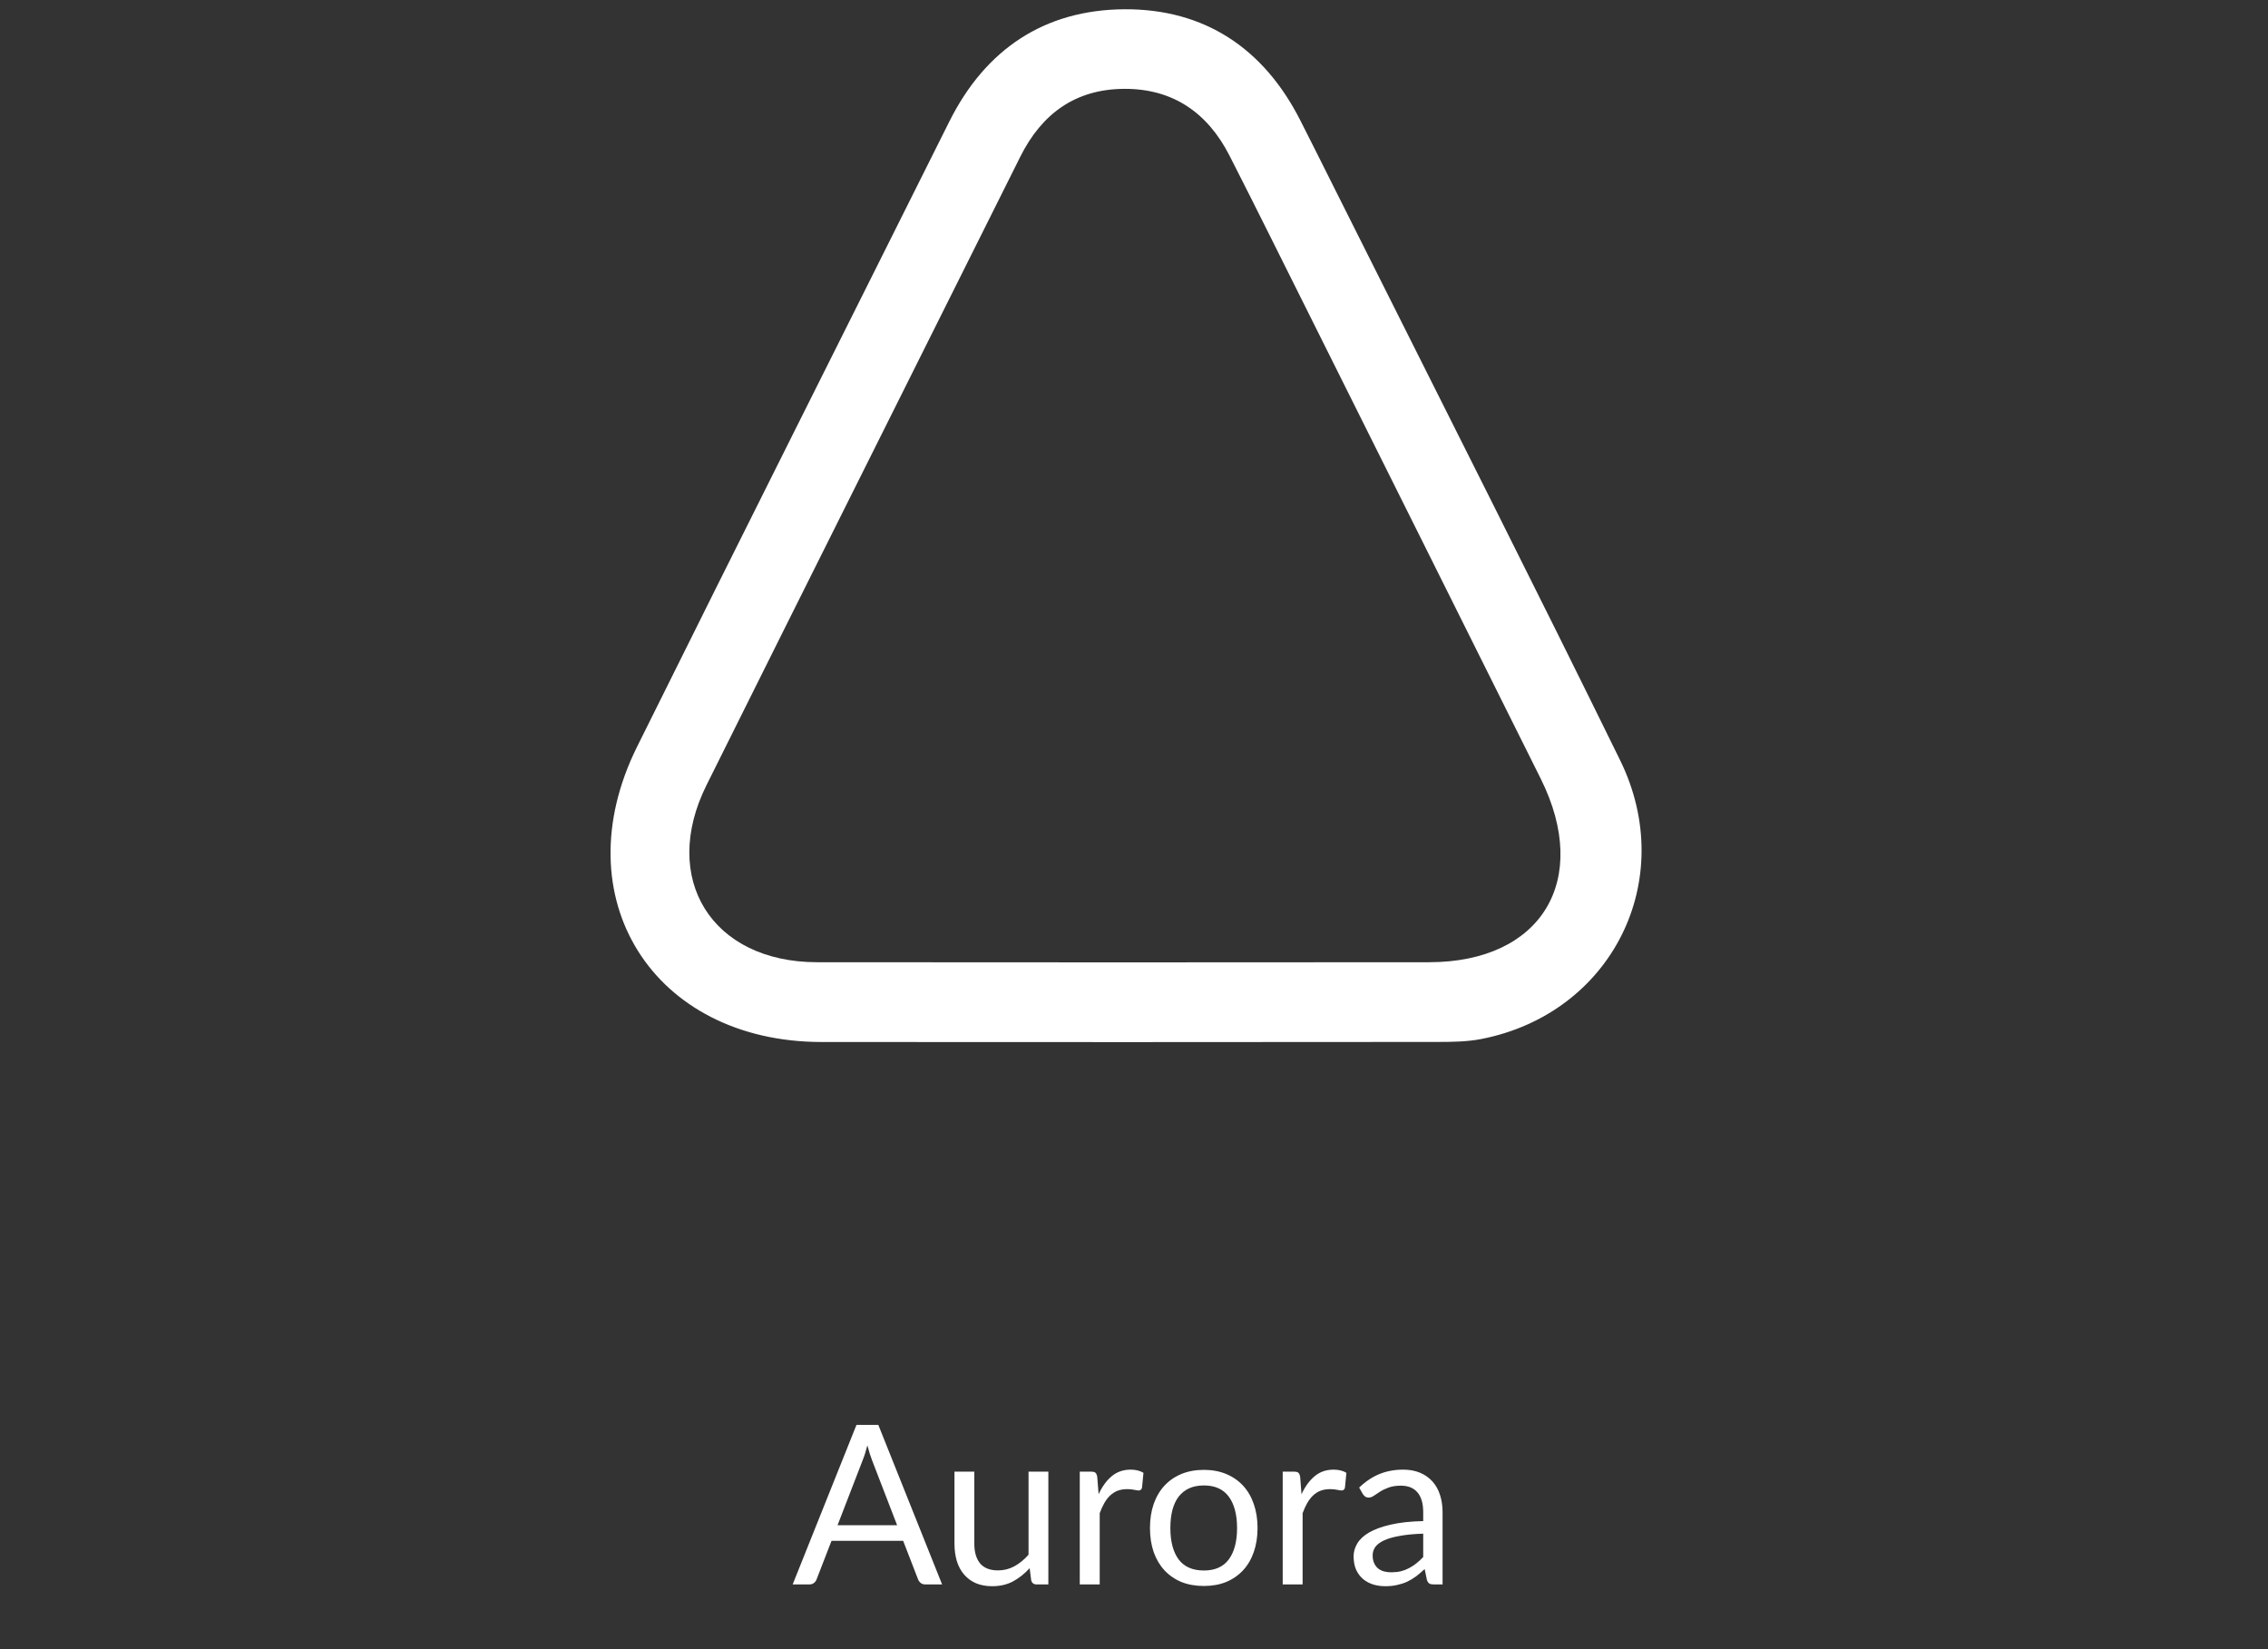 <svg width="110" height="80" viewBox="0 0 110 80" fill="none" xmlns="http://www.w3.org/2000/svg">
<rect x="0" y="0" width="110" height="80" fill="#333333" stroke="none"/>
<g clip-path="url(#clip0_0_161)">
<g clip-path="url(#clip1_0_161)">
<g clip-path="url(#clip2_0_161)">
<path d="M43.511 73.987L42.296 70.838C42.26 70.744 42.222 70.636 42.183 70.514C42.143 70.388 42.105 70.254 42.069 70.114C41.994 70.406 41.916 70.649 41.837 70.843L40.622 73.987H43.511ZM45.693 76.86H44.883C44.789 76.86 44.714 76.836 44.656 76.789C44.599 76.743 44.555 76.683 44.526 76.611L43.803 74.743H40.33L39.606 76.611C39.585 76.676 39.544 76.734 39.482 76.784C39.421 76.835 39.346 76.86 39.255 76.86H38.445L41.54 69.12H42.599L45.693 76.86ZM50.846 71.389V76.86H50.273C50.137 76.86 50.05 76.793 50.014 76.66L49.939 76.071C49.701 76.334 49.435 76.546 49.139 76.709C48.844 76.867 48.506 76.946 48.124 76.946C47.825 76.946 47.561 76.898 47.33 76.8C47.103 76.699 46.913 76.559 46.758 76.379C46.603 76.199 46.486 75.981 46.407 75.726C46.331 75.47 46.293 75.187 46.293 74.877V71.389H47.255V74.877C47.255 75.291 47.348 75.612 47.535 75.839C47.726 76.066 48.016 76.179 48.405 76.179C48.689 76.179 48.954 76.112 49.199 75.979C49.447 75.842 49.676 75.655 49.885 75.418V71.389H50.846ZM53.283 72.485C53.456 72.111 53.668 71.819 53.92 71.61C54.172 71.398 54.48 71.291 54.844 71.291C54.959 71.291 55.069 71.304 55.173 71.329C55.281 71.355 55.377 71.394 55.459 71.448L55.389 72.166C55.368 72.256 55.314 72.302 55.227 72.302C55.177 72.302 55.103 72.291 55.006 72.269C54.909 72.248 54.799 72.237 54.676 72.237C54.504 72.237 54.349 72.262 54.212 72.312C54.079 72.363 53.958 72.438 53.85 72.539C53.746 72.636 53.65 72.759 53.564 72.906C53.481 73.05 53.405 73.216 53.337 73.403V76.86H52.37V71.389H52.921C53.026 71.389 53.098 71.409 53.137 71.448C53.177 71.488 53.204 71.556 53.218 71.653L53.283 72.485ZM58.389 71.302C58.789 71.302 59.149 71.369 59.469 71.502C59.79 71.635 60.063 71.824 60.29 72.069C60.517 72.314 60.69 72.611 60.809 72.96C60.931 73.306 60.992 73.693 60.992 74.121C60.992 74.553 60.931 74.942 60.809 75.288C60.69 75.634 60.517 75.929 60.29 76.174C60.063 76.418 59.79 76.608 59.469 76.741C59.149 76.871 58.789 76.935 58.389 76.935C57.986 76.935 57.622 76.871 57.298 76.741C56.978 76.608 56.704 76.418 56.477 76.174C56.251 75.929 56.076 75.634 55.954 75.288C55.835 74.942 55.775 74.553 55.775 74.121C55.775 73.693 55.835 73.306 55.954 72.96C56.076 72.611 56.251 72.314 56.477 72.069C56.704 71.824 56.978 71.635 57.298 71.502C57.622 71.369 57.986 71.302 58.389 71.302ZM58.389 76.184C58.929 76.184 59.333 76.004 59.599 75.644C59.865 75.281 59.999 74.775 59.999 74.127C59.999 73.475 59.865 72.968 59.599 72.604C59.333 72.24 58.929 72.058 58.389 72.058C58.116 72.058 57.876 72.105 57.671 72.199C57.469 72.292 57.3 72.428 57.163 72.604C57.03 72.78 56.929 72.998 56.861 73.257C56.796 73.513 56.764 73.803 56.764 74.127C56.764 74.775 56.897 75.281 57.163 75.644C57.433 76.004 57.842 76.184 58.389 76.184ZM63.124 72.485C63.297 72.111 63.51 71.819 63.762 71.61C64.014 71.398 64.322 71.291 64.685 71.291C64.8 71.291 64.91 71.304 65.015 71.329C65.123 71.355 65.218 71.394 65.301 71.448L65.231 72.166C65.209 72.256 65.155 72.302 65.069 72.302C65.018 72.302 64.945 72.291 64.847 72.269C64.75 72.248 64.64 72.237 64.518 72.237C64.345 72.237 64.19 72.262 64.053 72.312C63.92 72.363 63.8 72.438 63.691 72.539C63.587 72.636 63.492 72.759 63.405 72.906C63.322 73.05 63.247 73.216 63.178 73.403V76.86H62.212V71.389H62.763C62.867 71.389 62.939 71.409 62.979 71.448C63.018 71.488 63.045 71.556 63.06 71.653L63.124 72.485ZM69.027 74.397C68.584 74.411 68.206 74.447 67.893 74.505C67.583 74.559 67.329 74.631 67.131 74.721C66.937 74.811 66.794 74.917 66.704 75.04C66.618 75.162 66.575 75.299 66.575 75.45C66.575 75.594 66.598 75.718 66.645 75.823C66.692 75.927 66.755 76.014 66.834 76.082C66.917 76.147 67.012 76.195 67.12 76.228C67.232 76.257 67.351 76.271 67.477 76.271C67.646 76.271 67.801 76.255 67.941 76.222C68.082 76.186 68.213 76.136 68.335 76.071C68.462 76.006 68.58 75.929 68.692 75.839C68.807 75.749 68.919 75.646 69.027 75.531V74.397ZM65.921 72.161C66.224 71.87 66.55 71.651 66.899 71.507C67.248 71.363 67.635 71.291 68.06 71.291C68.366 71.291 68.638 71.342 68.876 71.443C69.113 71.543 69.313 71.684 69.475 71.864C69.637 72.044 69.759 72.262 69.842 72.518C69.925 72.773 69.966 73.054 69.966 73.36V76.86H69.54C69.446 76.86 69.374 76.845 69.324 76.817C69.273 76.784 69.234 76.723 69.205 76.633L69.097 76.114C68.953 76.248 68.813 76.367 68.676 76.471C68.539 76.572 68.395 76.658 68.244 76.73C68.093 76.799 67.93 76.85 67.758 76.887C67.588 76.927 67.399 76.946 67.191 76.946C66.978 76.946 66.778 76.917 66.591 76.86C66.404 76.799 66.24 76.709 66.1 76.59C65.963 76.471 65.853 76.321 65.77 76.141C65.691 75.958 65.651 75.742 65.651 75.493C65.651 75.277 65.711 75.07 65.83 74.872C65.948 74.671 66.141 74.492 66.407 74.337C66.674 74.183 67.021 74.057 67.45 73.959C67.878 73.859 68.404 73.801 69.027 73.787V73.36C69.027 72.935 68.935 72.615 68.751 72.399C68.568 72.179 68.299 72.069 67.947 72.069C67.709 72.069 67.509 72.1 67.347 72.161C67.189 72.219 67.05 72.285 66.931 72.361C66.816 72.433 66.715 72.5 66.629 72.561C66.546 72.618 66.463 72.647 66.38 72.647C66.316 72.647 66.26 72.631 66.213 72.598C66.166 72.562 66.127 72.519 66.094 72.469L65.921 72.161Z" fill="white"/>
<path d="M66.308 12.297C70.449 20.563 74.564 28.694 78.576 36.876C81.43 42.695 78.171 49.163 71.849 50.401C71.159 50.536 70.436 50.543 69.728 50.544C59.767 50.552 49.805 50.557 39.844 50.547C31.661 50.539 27.27 43.543 30.895 36.231C35.916 26.106 40.995 16.011 46.042 5.898C47.794 2.389 50.655 0.474 54.532 0.45C58.42 0.427 61.293 2.346 63.063 5.833C64.135 7.944 65.181 10.067 66.308 12.297ZM63.526 15.315C62.229 12.724 60.947 10.125 59.629 7.544C58.572 5.474 56.891 4.298 54.528 4.31C52.165 4.321 50.528 5.51 49.483 7.606C44.416 17.768 39.326 27.917 34.268 38.082C32.003 42.635 34.532 46.673 39.627 46.677C49.524 46.686 59.421 46.687 69.318 46.677C74.763 46.672 77.177 42.697 74.729 37.779C71.04 30.368 67.34 22.962 63.526 15.315Z" fill="white"/>
</g>
</g>
</g>
<defs>
<clipPath id="clip0_0_161">
<rect width="109.12" height="78.82" fill="white" transform="translate(0.05 0.45)"/>
</clipPath>
<clipPath id="clip1_0_161">
<rect width="109.12" height="78.82" fill="white" transform="translate(0.05 0.45)"/>
</clipPath>
<clipPath id="clip2_0_161">
<rect width="50.006" height="78.81" fill="white" transform="translate(29.612 0.45)"/>
</clipPath>
</defs>
</svg>
